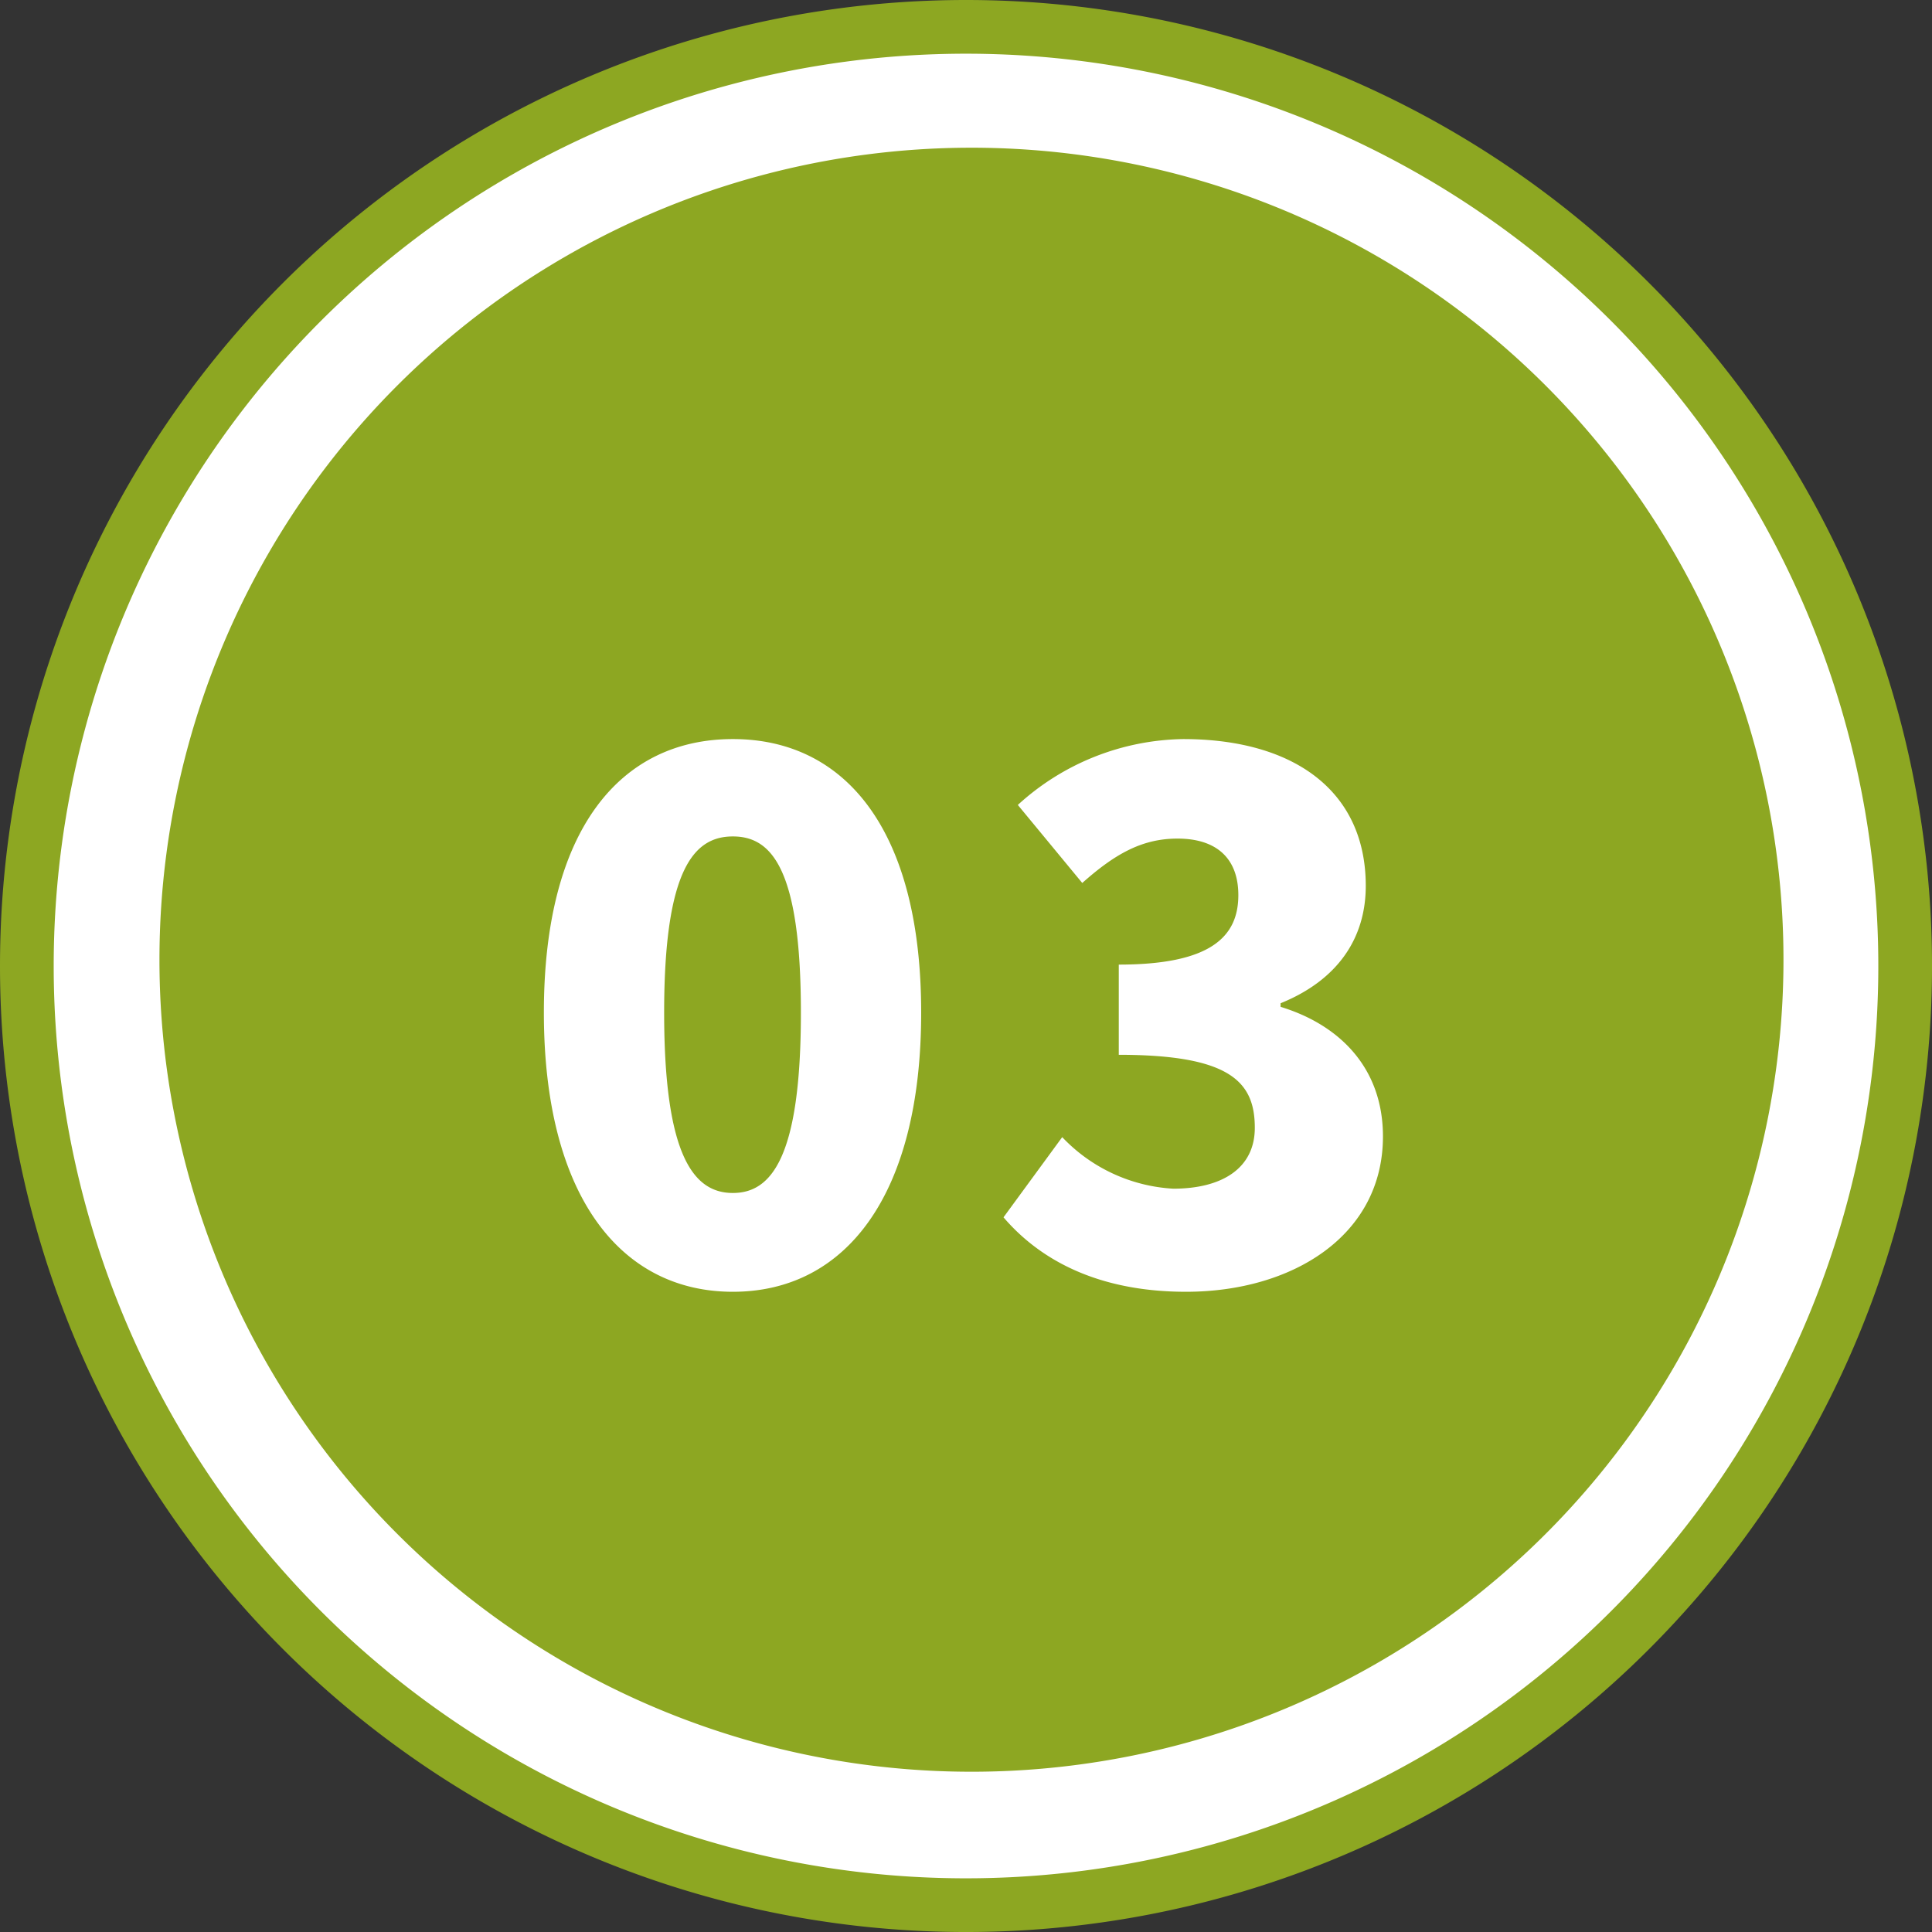 <svg xmlns="http://www.w3.org/2000/svg" width="107.943" height="107.943" viewBox="0 0 107.943 107.943">
  <rect x="0" y="0" width="107.943" height="107.943" fill="#333333" stroke="none"/>
  <g id="グループ_58917" data-name="グループ 58917" transform="translate(-727.071 -1088.993)">
    <path id="パス_133804" data-name="パス 133804" d="M52.472,0A52.472,52.472,0,1,1,0,52.472,52.472,52.472,0,0,1,52.472,0Z" transform="translate(728.571 1090.493)" fill="#fff" stroke="#8da722" stroke-width="3"/>
    <path id="パス_133805" data-name="パス 133805" d="M45.368,0A45.368,45.368,0,1,1,0,45.368,45.368,45.368,0,0,1,45.368,0Z" transform="translate(735.98 1097.246)" fill="#8da722"/>
    <path id="パス_133806" data-name="パス 133806" d="M-13.16.56C-6.88.56-2.64-4.8-2.64-15.04c0-10.2-4.24-15.28-10.52-15.28s-10.56,5.04-10.56,15.28S-19.44.56-13.16.56Zm0-5.52C-15.28-4.96-17-6.88-17-15.04c0-8.12,1.72-9.84,3.84-9.84s3.8,1.72,3.8,9.84C-9.36-6.88-11.04-4.96-13.16-4.96ZM12.16.56c5.92,0,11-3.12,11-8.68,0-3.84-2.44-6.24-5.72-7.24v-.2c3.16-1.28,4.76-3.6,4.76-6.56,0-5.32-4.04-8.2-10.2-8.2a13.988,13.988,0,0,0-9.24,3.68l3.6,4.36c1.8-1.6,3.32-2.48,5.32-2.48,2.2,0,3.4,1.12,3.4,3.16,0,2.36-1.6,3.88-6.68,3.88v5.04c6.24,0,7.6,1.52,7.6,4.08,0,2.24-1.8,3.4-4.56,3.4a9.26,9.26,0,0,1-6.2-2.88L1.96-3.6C4.12-1.08,7.44.56,12.16.56Z" transform="translate(781.178 1160.606)" fill="#fff"/>
  </g>
</svg>
